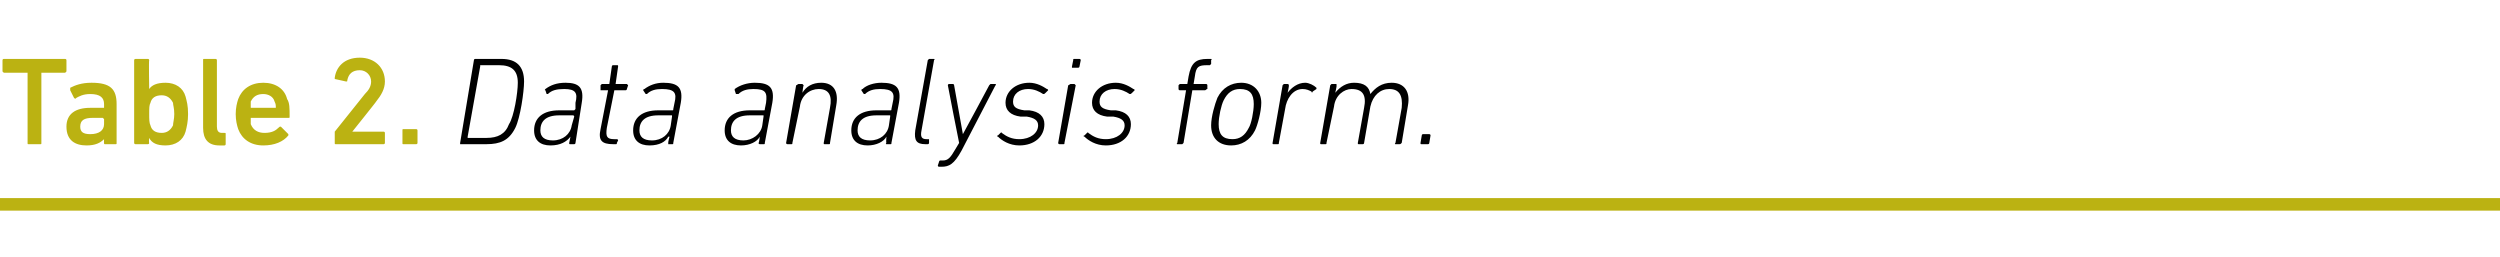 <?xml version="1.0" standalone="no"?><!DOCTYPE svg PUBLIC "-//W3C//DTD SVG 1.1//EN" "http://www.w3.org/Graphics/SVG/1.1/DTD/svg11.dtd"><svg xmlns="http://www.w3.org/2000/svg" version="1.1" width="199.4px" height="20.5px" viewBox="0 -4 199.4 20.5" style="top:-4px">  <desc>Table 2. Data analysis form.</desc>  <defs/>  <g class="svg-textframe-paragraphrules">    <line class="svg-paragraph-rulebelow" y1="12.3" y2="12.3" x1="0" x2="199.4" stroke="#bbb212" stroke-width="1"/>  </g>  <g id="Polygon81669">    <path d="M 37.8 0.8 C 37.8 0.7 37.9 0.7 37.9 0.7 C 37.9 0.7 40 0.7 40 0.7 C 41.2 0.7 41.8 1.3 41.8 2.5 C 41.8 3.3 41.5 5.4 41.1 6.2 C 40.6 7.2 39.9 7.5 38.8 7.5 C 38.8 7.5 36.7 7.5 36.7 7.5 C 36.7 7.5 36.7 7.5 36.7 7.4 C 36.7 7.4 37.8 0.8 37.8 0.8 Z M 37.3 7 C 37.3 7 38.8 7 38.8 7 C 39.7 7 40.3 6.7 40.6 5.9 C 41 5.3 41.3 3.4 41.3 2.6 C 41.3 1.6 40.8 1.2 39.8 1.2 C 39.8 1.2 38.3 1.2 38.3 1.2 C 38.3 1.2 38.3 1.2 38.3 1.3 C 38.3 1.3 37.3 6.9 37.3 6.9 C 37.3 7 37.3 7 37.3 7 Z M 45.5 7.5 C 45.4 7.5 45.4 7.5 45.4 7.4 C 45.4 7.4 45.5 6.9 45.5 6.9 C 45.5 6.9 45.48 6.9 45.5 6.9 C 45.2 7.3 44.7 7.6 43.9 7.6 C 43.1 7.6 42.6 7.2 42.6 6.4 C 42.6 5.4 43.3 4.8 44.6 4.8 C 44.6 4.8 45.8 4.8 45.8 4.8 C 45.8 4.8 45.8 4.8 45.9 4.7 C 45.9 4.7 45.9 4.2 45.9 4.2 C 46.1 3.4 45.9 3.1 45 3.1 C 44.4 3.1 44 3.2 43.7 3.5 C 43.7 3.5 43.6 3.5 43.6 3.5 C 43.6 3.5 43.5 3.2 43.5 3.2 C 43.4 3.2 43.5 3.1 43.5 3.1 C 43.9 2.8 44.4 2.6 45.1 2.6 C 46.2 2.6 46.6 3 46.4 4.2 C 46.4 4.2 45.9 7.4 45.9 7.4 C 45.9 7.5 45.8 7.5 45.8 7.5 C 45.8 7.5 45.5 7.5 45.5 7.5 Z M 45.6 6 C 45.6 6 45.8 5.3 45.8 5.3 C 45.8 5.2 45.7 5.2 45.7 5.2 C 45.7 5.2 44.6 5.2 44.6 5.2 C 43.5 5.2 43.1 5.7 43.1 6.4 C 43.1 6.9 43.4 7.2 44.1 7.2 C 44.9 7.2 45.5 6.7 45.6 6 Z M 48.9 7.5 C 48 7.5 47.7 7.2 47.9 6.3 C 47.9 6.3 48.5 3.2 48.5 3.2 C 48.5 3.2 48.5 3.2 48.4 3.2 C 48.4 3.2 47.9 3.2 47.9 3.2 C 47.9 3.2 47.9 3.1 47.9 3.1 C 47.9 3.1 47.9 2.8 47.9 2.8 C 47.9 2.8 48 2.7 48 2.7 C 48 2.7 48.5 2.7 48.5 2.7 C 48.5 2.7 48.6 2.7 48.6 2.7 C 48.6 2.7 48.8 1.3 48.8 1.3 C 48.8 1.2 48.9 1.2 48.9 1.2 C 48.9 1.2 49.2 1.2 49.2 1.2 C 49.3 1.2 49.3 1.2 49.3 1.3 C 49.3 1.3 49.1 2.7 49.1 2.7 C 49.1 2.7 49.1 2.7 49.1 2.7 C 49.1 2.7 50 2.7 50 2.7 C 50 2.7 50.1 2.8 50.1 2.8 C 50.1 2.8 50 3.1 50 3.1 C 50 3.1 50 3.2 49.9 3.2 C 49.9 3.2 49.1 3.2 49.1 3.2 C 49 3.2 49 3.2 49 3.2 C 49 3.2 48.4 6.2 48.4 6.2 C 48.3 6.9 48.4 7.1 49 7.1 C 49 7.1 49.2 7.1 49.2 7.1 C 49.2 7.1 49.3 7.1 49.3 7.2 C 49.3 7.2 49.2 7.4 49.2 7.4 C 49.2 7.5 49.2 7.5 49.1 7.5 C 49.1 7.5 48.9 7.5 48.9 7.5 Z M 53.3 7.5 C 53.3 7.5 53.3 7.5 53.3 7.4 C 53.27 7.4 53.4 6.9 53.4 6.9 C 53.4 6.9 53.35 6.9 53.3 6.9 C 53.1 7.3 52.6 7.6 51.8 7.6 C 51 7.6 50.5 7.2 50.5 6.4 C 50.5 5.4 51.2 4.8 52.5 4.8 C 52.5 4.8 53.6 4.8 53.6 4.8 C 53.7 4.8 53.7 4.8 53.7 4.7 C 53.7 4.7 53.8 4.2 53.8 4.2 C 54 3.4 53.8 3.1 52.8 3.1 C 52.3 3.1 51.9 3.2 51.6 3.5 C 51.6 3.5 51.5 3.5 51.5 3.5 C 51.5 3.5 51.3 3.2 51.3 3.2 C 51.3 3.2 51.3 3.1 51.4 3.1 C 51.8 2.8 52.3 2.6 52.9 2.6 C 54.1 2.6 54.5 3 54.3 4.2 C 54.3 4.2 53.7 7.4 53.7 7.4 C 53.7 7.5 53.7 7.5 53.6 7.5 C 53.6 7.5 53.3 7.5 53.3 7.5 Z M 53.5 6 C 53.5 6 53.6 5.3 53.6 5.3 C 53.6 5.2 53.6 5.2 53.6 5.2 C 53.6 5.2 52.5 5.2 52.5 5.2 C 51.4 5.2 51 5.7 51 6.4 C 51 6.9 51.3 7.2 52 7.2 C 52.8 7.2 53.4 6.7 53.5 6 Z M 60.6 7.5 C 60.6 7.5 60.5 7.5 60.5 7.4 C 60.55 7.4 60.6 6.9 60.6 6.9 C 60.6 6.9 60.63 6.9 60.6 6.9 C 60.4 7.3 59.8 7.6 59.1 7.6 C 58.3 7.6 57.8 7.2 57.8 6.4 C 57.8 5.4 58.5 4.8 59.8 4.8 C 59.8 4.8 60.9 4.8 60.9 4.8 C 61 4.8 61 4.8 61 4.7 C 61 4.7 61.1 4.2 61.1 4.2 C 61.2 3.4 61.1 3.1 60.1 3.1 C 59.6 3.1 59.2 3.2 58.9 3.5 C 58.8 3.5 58.8 3.5 58.7 3.5 C 58.7 3.5 58.6 3.2 58.6 3.2 C 58.6 3.2 58.6 3.1 58.6 3.1 C 59 2.8 59.6 2.6 60.2 2.6 C 61.4 2.6 61.8 3 61.6 4.2 C 61.6 4.2 61 7.4 61 7.4 C 61 7.5 61 7.5 60.9 7.5 C 60.9 7.5 60.6 7.5 60.6 7.5 Z M 60.8 6 C 60.8 6 60.9 5.3 60.9 5.3 C 60.9 5.2 60.9 5.2 60.9 5.2 C 60.9 5.2 59.8 5.2 59.8 5.2 C 58.7 5.2 58.3 5.7 58.3 6.4 C 58.3 6.9 58.6 7.2 59.3 7.2 C 60 7.2 60.7 6.7 60.8 6 Z M 65.8 7.5 C 65.7 7.5 65.7 7.5 65.7 7.4 C 65.7 7.4 66.2 4.6 66.2 4.6 C 66.4 3.6 66.1 3.1 65.3 3.1 C 64.6 3.1 63.9 3.6 63.8 4.5 C 63.8 4.5 63.2 7.4 63.2 7.4 C 63.2 7.5 63.2 7.5 63.1 7.5 C 63.1 7.5 62.8 7.5 62.8 7.5 C 62.8 7.5 62.7 7.5 62.7 7.4 C 62.7 7.4 63.5 2.8 63.5 2.8 C 63.6 2.8 63.6 2.7 63.7 2.7 C 63.7 2.7 64 2.7 64 2.7 C 64 2.7 64.1 2.8 64.1 2.8 C 64.06 2.83 64 3.4 64 3.4 C 64 3.4 63.97 3.38 64 3.4 C 64.3 2.9 64.8 2.6 65.5 2.6 C 66.5 2.6 66.9 3.3 66.7 4.4 C 66.7 4.4 66.2 7.4 66.2 7.4 C 66.2 7.5 66.2 7.5 66.1 7.5 C 66.1 7.5 65.8 7.5 65.8 7.5 Z M 70.7 7.5 C 70.7 7.5 70.6 7.5 70.7 7.4 C 70.66 7.4 70.7 6.9 70.7 6.9 C 70.7 6.9 70.74 6.9 70.7 6.9 C 70.5 7.3 69.9 7.6 69.2 7.6 C 68.4 7.6 67.9 7.2 67.9 6.4 C 67.9 5.4 68.6 4.8 69.9 4.8 C 69.9 4.8 71 4.8 71 4.8 C 71.1 4.8 71.1 4.8 71.1 4.7 C 71.1 4.7 71.2 4.2 71.2 4.2 C 71.4 3.4 71.2 3.1 70.2 3.1 C 69.7 3.1 69.3 3.2 69 3.5 C 68.9 3.5 68.9 3.5 68.9 3.5 C 68.9 3.5 68.7 3.2 68.7 3.2 C 68.7 3.2 68.7 3.1 68.8 3.1 C 69.1 2.8 69.7 2.6 70.3 2.6 C 71.5 2.6 71.9 3 71.7 4.2 C 71.7 4.2 71.1 7.4 71.1 7.4 C 71.1 7.5 71.1 7.5 71 7.5 C 71 7.5 70.7 7.5 70.7 7.5 Z M 70.9 6 C 70.9 6 71 5.3 71 5.3 C 71 5.2 71 5.2 71 5.2 C 71 5.2 69.9 5.2 69.9 5.2 C 68.8 5.2 68.4 5.7 68.4 6.4 C 68.4 6.9 68.7 7.2 69.4 7.2 C 70.2 7.2 70.8 6.7 70.9 6 Z M 73.8 7.5 C 73.1 7.5 72.9 7.2 73 6.4 C 73 6.4 74 0.8 74 0.8 C 74.1 0.7 74.1 0.7 74.1 0.7 C 74.1 0.7 74.5 0.7 74.5 0.7 C 74.5 0.7 74.6 0.7 74.5 0.8 C 74.5 0.8 73.5 6.4 73.5 6.4 C 73.4 6.9 73.5 7.1 73.9 7.1 C 73.9 7.1 74.1 7.1 74.1 7.1 C 74.1 7.1 74.1 7.1 74.1 7.2 C 74.1 7.2 74.1 7.4 74.1 7.4 C 74.1 7.5 74 7.5 74 7.5 C 74 7.5 73.8 7.5 73.8 7.5 Z M 74.9 9.3 C 74.9 9.3 74.8 9.3 74.8 9.2 C 74.8 9.2 74.9 8.9 74.9 8.9 C 74.9 8.9 74.9 8.8 75 8.8 C 75 8.8 75.2 8.8 75.2 8.8 C 75.6 8.8 75.8 8.6 76.2 7.9 C 76.21 7.89 76.5 7.4 76.5 7.4 C 76.5 7.4 75.59 2.83 75.6 2.8 C 75.6 2.8 75.6 2.7 75.7 2.7 C 75.7 2.7 76 2.7 76 2.7 C 76.1 2.7 76.1 2.8 76.1 2.8 C 76.11 2.83 76.8 6.7 76.8 6.7 L 76.8 6.7 C 76.8 6.7 78.9 2.83 78.9 2.8 C 78.9 2.8 79 2.7 79 2.7 C 79 2.7 79.4 2.7 79.4 2.7 C 79.4 2.7 79.5 2.8 79.4 2.8 C 79.4 2.8 76.7 8 76.7 8 C 76.1 9.1 75.7 9.3 75.1 9.3 C 75.1 9.3 74.9 9.3 74.9 9.3 Z M 79.6 6.9 C 79.5 6.9 79.5 6.8 79.6 6.8 C 79.6 6.8 79.8 6.6 79.8 6.6 C 79.9 6.5 79.9 6.6 79.9 6.6 C 80.3 6.9 80.7 7.1 81.3 7.1 C 82.2 7.1 82.8 6.6 82.8 6 C 82.8 5.6 82.5 5.4 81.9 5.3 C 81.9 5.3 81.4 5.3 81.4 5.3 C 80.6 5.2 80.2 4.8 80.2 4.2 C 80.2 3.3 81 2.6 82.1 2.6 C 82.7 2.6 83.2 2.9 83.5 3.1 C 83.6 3.1 83.6 3.2 83.6 3.2 C 83.6 3.2 83.4 3.4 83.4 3.4 C 83.3 3.5 83.3 3.5 83.2 3.5 C 82.9 3.3 82.5 3.1 82 3.1 C 81.3 3.1 80.8 3.5 80.8 4.1 C 80.8 4.5 81 4.7 81.7 4.8 C 81.7 4.8 82.1 4.8 82.1 4.8 C 82.9 4.9 83.3 5.3 83.3 5.9 C 83.3 6.9 82.5 7.6 81.3 7.6 C 80.5 7.6 79.9 7.2 79.6 6.9 Z M 85.5 1.4 C 85.5 1.4 85.5 1.4 85.5 1.3 C 85.5 1.3 85.6 0.8 85.6 0.8 C 85.6 0.7 85.6 0.7 85.7 0.7 C 85.7 0.7 86.1 0.7 86.1 0.7 C 86.1 0.7 86.2 0.7 86.2 0.8 C 86.2 0.8 86.1 1.3 86.1 1.3 C 86.1 1.4 86 1.4 86 1.4 C 86 1.4 85.5 1.4 85.5 1.4 Z M 84.5 7.5 C 84.5 7.5 84.4 7.5 84.4 7.4 C 84.4 7.4 85.2 2.8 85.2 2.8 C 85.3 2.8 85.3 2.7 85.4 2.7 C 85.4 2.7 85.7 2.7 85.7 2.7 C 85.7 2.7 85.8 2.8 85.8 2.8 C 85.8 2.8 84.9 7.4 84.9 7.4 C 84.9 7.5 84.9 7.5 84.8 7.5 C 84.8 7.5 84.5 7.5 84.5 7.5 Z M 86.5 6.9 C 86.4 6.9 86.4 6.8 86.5 6.8 C 86.5 6.8 86.7 6.6 86.7 6.6 C 86.8 6.5 86.8 6.6 86.8 6.6 C 87.2 6.9 87.6 7.1 88.2 7.1 C 89.1 7.1 89.7 6.6 89.7 6 C 89.7 5.6 89.4 5.4 88.8 5.3 C 88.8 5.3 88.3 5.3 88.3 5.3 C 87.5 5.2 87.1 4.8 87.1 4.2 C 87.1 3.3 87.9 2.6 89 2.6 C 89.6 2.6 90.1 2.9 90.4 3.1 C 90.5 3.1 90.5 3.2 90.5 3.2 C 90.5 3.2 90.3 3.4 90.3 3.4 C 90.2 3.5 90.2 3.5 90.1 3.5 C 89.8 3.3 89.4 3.1 88.9 3.1 C 88.2 3.1 87.7 3.5 87.7 4.1 C 87.7 4.5 87.9 4.7 88.6 4.8 C 88.6 4.8 89 4.8 89 4.8 C 89.8 4.9 90.2 5.3 90.2 5.9 C 90.2 6.9 89.4 7.6 88.2 7.6 C 87.4 7.6 86.8 7.2 86.5 6.9 Z M 93.9 7.5 C 93.9 7.5 93.8 7.5 93.9 7.4 C 93.9 7.4 94.6 3.2 94.6 3.2 C 94.6 3.2 94.6 3.2 94.5 3.2 C 94.5 3.2 94.1 3.2 94.1 3.2 C 94 3.2 94 3.1 94 3.1 C 94 3.1 94 2.8 94 2.8 C 94 2.8 94.1 2.7 94.1 2.7 C 94.1 2.7 94.6 2.7 94.6 2.7 C 94.7 2.7 94.7 2.7 94.7 2.7 C 94.7 2.7 94.8 2.1 94.8 2.1 C 95 1 95.4 0.7 96.3 0.7 C 96.3 0.7 96.6 0.7 96.6 0.7 C 96.6 0.7 96.7 0.7 96.6 0.8 C 96.6 0.8 96.6 1.1 96.6 1.1 C 96.6 1.1 96.5 1.2 96.5 1.2 C 96.5 1.2 96.3 1.2 96.3 1.2 C 95.6 1.2 95.4 1.3 95.3 2.1 C 95.3 2.1 95.2 2.7 95.2 2.7 C 95.2 2.7 95.2 2.7 95.2 2.7 C 95.2 2.7 96.2 2.7 96.2 2.7 C 96.3 2.7 96.3 2.8 96.3 2.8 C 96.3 2.8 96.3 3.1 96.3 3.1 C 96.2 3.1 96.2 3.2 96.1 3.2 C 96.1 3.2 95.2 3.2 95.2 3.2 C 95.1 3.2 95.1 3.2 95.1 3.2 C 95.1 3.2 94.4 7.4 94.4 7.4 C 94.3 7.5 94.3 7.5 94.3 7.5 C 94.3 7.5 93.9 7.5 93.9 7.5 Z M 99 2.6 C 100 2.6 100.6 3.3 100.6 4.2 C 100.6 4.9 100.3 6 100.1 6.4 C 99.7 7.2 99 7.6 98.2 7.6 C 97.2 7.6 96.6 7 96.6 6 C 96.6 5.3 96.9 4.3 97.1 3.8 C 97.5 3 98.2 2.6 99 2.6 Z M 98.9 3.1 C 98.3 3.1 97.9 3.4 97.6 4 C 97.4 4.4 97.2 5.3 97.2 5.9 C 97.2 6.7 97.5 7.1 98.3 7.1 C 98.9 7.1 99.3 6.8 99.6 6.2 C 99.8 5.9 100 4.9 100 4.3 C 100 3.5 99.7 3.1 98.9 3.1 Z M 101.6 7.5 C 101.5 7.5 101.5 7.5 101.5 7.4 C 101.5 7.4 102.3 2.8 102.3 2.8 C 102.3 2.8 102.4 2.7 102.4 2.7 C 102.4 2.7 102.7 2.7 102.7 2.7 C 102.8 2.7 102.8 2.8 102.8 2.8 C 102.83 2.83 102.7 3.4 102.7 3.4 C 102.7 3.4 102.73 3.44 102.7 3.4 C 103 3 103.5 2.6 104.1 2.6 C 104.4 2.6 104.8 2.8 105 3 C 105 3 105 3 105 3.1 C 105 3.1 104.7 3.3 104.7 3.3 C 104.7 3.4 104.6 3.4 104.6 3.3 C 104.4 3.2 104.2 3.1 103.9 3.1 C 103.1 3.1 102.6 3.9 102.5 4.7 C 102.5 4.7 102 7.4 102 7.4 C 102 7.5 102 7.5 101.9 7.5 C 101.9 7.5 101.6 7.5 101.6 7.5 Z M 111.3 7.5 C 111.3 7.5 111.2 7.5 111.3 7.4 C 111.3 7.4 111.8 4.6 111.8 4.6 C 111.9 3.6 111.6 3.1 110.8 3.1 C 110.1 3.1 109.5 3.6 109.3 4.5 C 109.3 4.5 108.8 7.4 108.8 7.4 C 108.8 7.5 108.7 7.5 108.7 7.5 C 108.7 7.5 108.4 7.5 108.4 7.5 C 108.3 7.5 108.3 7.5 108.3 7.4 C 108.3 7.4 108.8 4.6 108.8 4.6 C 109 3.6 108.7 3.1 107.8 3.1 C 107.2 3.1 106.5 3.6 106.4 4.5 C 106.4 4.5 105.8 7.4 105.8 7.4 C 105.8 7.5 105.8 7.5 105.7 7.5 C 105.7 7.5 105.4 7.5 105.4 7.5 C 105.3 7.5 105.3 7.5 105.3 7.4 C 105.3 7.4 106.1 2.8 106.1 2.8 C 106.1 2.8 106.2 2.7 106.2 2.7 C 106.2 2.7 106.6 2.7 106.6 2.7 C 106.6 2.7 106.6 2.8 106.6 2.8 C 106.64 2.83 106.5 3.4 106.5 3.4 C 106.5 3.4 106.55 3.38 106.5 3.4 C 106.9 2.9 107.4 2.6 108 2.6 C 108.8 2.6 109.2 2.9 109.3 3.5 C 109.3 3.5 109.3 3.5 109.3 3.5 C 109.7 3 110.2 2.6 111 2.6 C 112 2.6 112.5 3.3 112.3 4.4 C 112.3 4.4 111.8 7.4 111.8 7.4 C 111.7 7.5 111.7 7.5 111.6 7.5 C 111.6 7.5 111.3 7.5 111.3 7.5 Z M 113.4 6.8 C 113.4 6.7 113.5 6.7 113.5 6.7 C 113.5 6.7 114 6.7 114 6.7 C 114 6.7 114.1 6.7 114.1 6.8 C 114.1 6.8 114 7.4 114 7.4 C 114 7.5 113.9 7.5 113.9 7.5 C 113.9 7.5 113.4 7.5 113.4 7.5 C 113.3 7.5 113.3 7.5 113.3 7.4 C 113.3 7.4 113.4 6.8 113.4 6.8 Z " stroke="none" fill="#000"/>  </g>  <g id="Polygon81668">    <path d="M 2.3 7.5 C 2.2 7.5 2.2 7.5 2.2 7.4 C 2.2 7.4 2.2 1.8 2.2 1.8 C 2.2 1.8 2.1 1.8 2.1 1.8 C 2.1 1.8 0.3 1.8 0.3 1.8 C 0.3 1.8 0.2 1.7 0.2 1.7 C 0.2 1.7 0.2 0.8 0.2 0.8 C 0.2 0.7 0.3 0.7 0.3 0.7 C 0.3 0.7 5.2 0.7 5.2 0.7 C 5.2 0.7 5.3 0.7 5.3 0.8 C 5.3 0.8 5.3 1.7 5.3 1.7 C 5.3 1.7 5.2 1.8 5.2 1.8 C 5.2 1.8 3.4 1.8 3.4 1.8 C 3.4 1.8 3.3 1.8 3.3 1.8 C 3.3 1.8 3.3 7.4 3.3 7.4 C 3.3 7.5 3.3 7.5 3.2 7.5 C 3.2 7.5 2.3 7.5 2.3 7.5 Z M 8.4 7.5 C 8.3 7.5 8.3 7.5 8.3 7.4 C 8.28 7.4 8.3 7.1 8.3 7.1 C 8.3 7.1 8.27 7.05 8.3 7.1 C 8 7.4 7.6 7.6 6.9 7.6 C 6 7.6 5.3 7.2 5.3 6.1 C 5.3 5.1 6 4.6 7.2 4.6 C 7.2 4.6 8.2 4.6 8.2 4.6 C 8.2 4.6 8.3 4.6 8.3 4.6 C 8.3 4.6 8.3 4.3 8.3 4.3 C 8.3 3.8 8 3.5 7.2 3.5 C 6.6 3.5 6.3 3.7 6.1 3.8 C 6 3.9 6 3.9 5.9 3.8 C 5.9 3.8 5.6 3.2 5.6 3.2 C 5.6 3.1 5.6 3.1 5.6 3 C 6 2.8 6.5 2.6 7.3 2.6 C 8.8 2.6 9.3 3.1 9.3 4.3 C 9.3 4.3 9.3 7.4 9.3 7.4 C 9.3 7.5 9.3 7.5 9.2 7.5 C 9.2 7.5 8.4 7.5 8.4 7.5 Z M 8.3 5.9 C 8.3 5.9 8.3 5.5 8.3 5.5 C 8.3 5.5 8.2 5.4 8.2 5.4 C 8.2 5.4 7.4 5.4 7.4 5.4 C 6.7 5.4 6.4 5.6 6.4 6.1 C 6.4 6.5 6.6 6.7 7.2 6.7 C 7.9 6.7 8.3 6.4 8.3 5.9 Z M 11.9 7 C 11.87 7.04 11.9 7 11.9 7 C 11.9 7 11.86 7.4 11.9 7.4 C 11.9 7.5 11.8 7.5 11.8 7.5 C 11.8 7.5 10.8 7.5 10.8 7.5 C 10.8 7.5 10.7 7.5 10.7 7.4 C 10.7 7.4 10.7 0.8 10.7 0.8 C 10.7 0.7 10.8 0.7 10.8 0.7 C 10.8 0.7 11.8 0.7 11.8 0.7 C 11.8 0.7 11.9 0.7 11.9 0.8 C 11.86 0.8 11.9 3.1 11.9 3.1 C 11.9 3.1 11.87 3.14 11.9 3.1 C 12.1 2.8 12.5 2.6 13.2 2.6 C 14 2.6 14.6 3 14.8 3.7 C 14.9 4.1 15 4.4 15 5.1 C 15 5.7 14.9 6.1 14.8 6.5 C 14.6 7.2 14 7.6 13.2 7.6 C 12.5 7.6 12.1 7.4 11.9 7 Z M 13.8 6 C 13.8 5.8 13.9 5.5 13.9 5.1 C 13.9 4.6 13.8 4.4 13.8 4.2 C 13.6 3.8 13.3 3.6 12.9 3.6 C 12.4 3.6 12.1 3.8 12 4.2 C 11.9 4.4 11.9 4.6 11.9 5.1 C 11.9 5.5 11.9 5.8 12 6 C 12.1 6.4 12.4 6.6 12.9 6.6 C 13.3 6.6 13.6 6.4 13.8 6 Z M 17.5 7.6 C 16.6 7.6 16.2 7.1 16.2 6.2 C 16.2 6.2 16.2 0.8 16.2 0.8 C 16.2 0.7 16.2 0.7 16.3 0.7 C 16.3 0.7 17.2 0.7 17.2 0.7 C 17.2 0.7 17.3 0.7 17.3 0.8 C 17.3 0.8 17.3 6.1 17.3 6.1 C 17.3 6.4 17.4 6.6 17.7 6.6 C 17.7 6.6 17.9 6.6 17.9 6.6 C 18 6.6 18 6.6 18 6.7 C 18 6.7 18 7.5 18 7.5 C 18 7.5 18 7.6 17.9 7.6 C 17.9 7.6 17.5 7.6 17.5 7.6 Z M 19 6.3 C 18.9 6 18.8 5.6 18.8 5.1 C 18.8 4.6 18.9 4.2 19 3.9 C 19.3 3.1 20 2.6 21 2.6 C 22 2.6 22.7 3.1 22.9 3.9 C 23.1 4.2 23.1 4.6 23.1 5.3 C 23.1 5.4 23.1 5.4 23 5.4 C 23 5.4 20 5.4 20 5.4 C 20 5.4 20 5.5 20 5.5 C 20 5.6 20 5.8 20 5.9 C 20.2 6.4 20.6 6.6 21.1 6.6 C 21.7 6.6 22 6.4 22.2 6.2 C 22.3 6.1 22.3 6.1 22.4 6.1 C 22.4 6.1 23 6.7 23 6.7 C 23 6.7 23 6.7 23 6.8 C 22.6 7.3 21.9 7.6 21 7.6 C 20 7.6 19.3 7.1 19 6.3 Z M 21.9 4.1 C 21.8 3.7 21.4 3.5 21 3.5 C 20.5 3.5 20.2 3.7 20 4.1 C 20 4.3 20 4.4 20 4.6 C 20 4.6 20 4.6 20 4.6 C 20 4.6 21.9 4.6 21.9 4.6 C 22 4.6 22 4.6 22 4.6 C 22 4.4 22 4.3 21.9 4.1 Z M 26.7 6.7 C 26.7 6.6 26.7 6.6 26.7 6.5 C 26.7 6.5 29.1 3.5 29.1 3.5 C 29.4 3.2 29.6 2.9 29.6 2.5 C 29.6 2 29.2 1.6 28.7 1.6 C 28.1 1.6 27.8 1.9 27.7 2.4 C 27.7 2.5 27.7 2.5 27.6 2.5 C 27.6 2.5 26.7 2.3 26.7 2.3 C 26.7 2.3 26.7 2.3 26.7 2.2 C 26.8 1.4 27.4 0.6 28.7 0.6 C 29.9 0.6 30.7 1.4 30.7 2.5 C 30.7 3.1 30.4 3.6 30 4.1 C 30.04 4.08 28.1 6.5 28.1 6.5 L 28.1 6.5 C 28.1 6.5 30.58 6.5 30.6 6.5 C 30.6 6.5 30.7 6.5 30.7 6.6 C 30.7 6.6 30.7 7.4 30.7 7.4 C 30.7 7.5 30.6 7.5 30.6 7.5 C 30.6 7.5 26.8 7.5 26.8 7.5 C 26.7 7.5 26.7 7.5 26.7 7.4 C 26.7 7.4 26.7 6.7 26.7 6.7 Z M 32.1 6.4 C 32.1 6.3 32.1 6.3 32.2 6.3 C 32.2 6.3 33.2 6.3 33.2 6.3 C 33.2 6.3 33.3 6.3 33.3 6.4 C 33.3 6.4 33.3 7.4 33.3 7.4 C 33.3 7.5 33.2 7.5 33.2 7.5 C 33.2 7.5 32.2 7.5 32.2 7.5 C 32.1 7.5 32.1 7.5 32.1 7.4 C 32.1 7.4 32.1 6.4 32.1 6.4 Z " stroke="none" fill="#bbb212"/>  </g></svg>